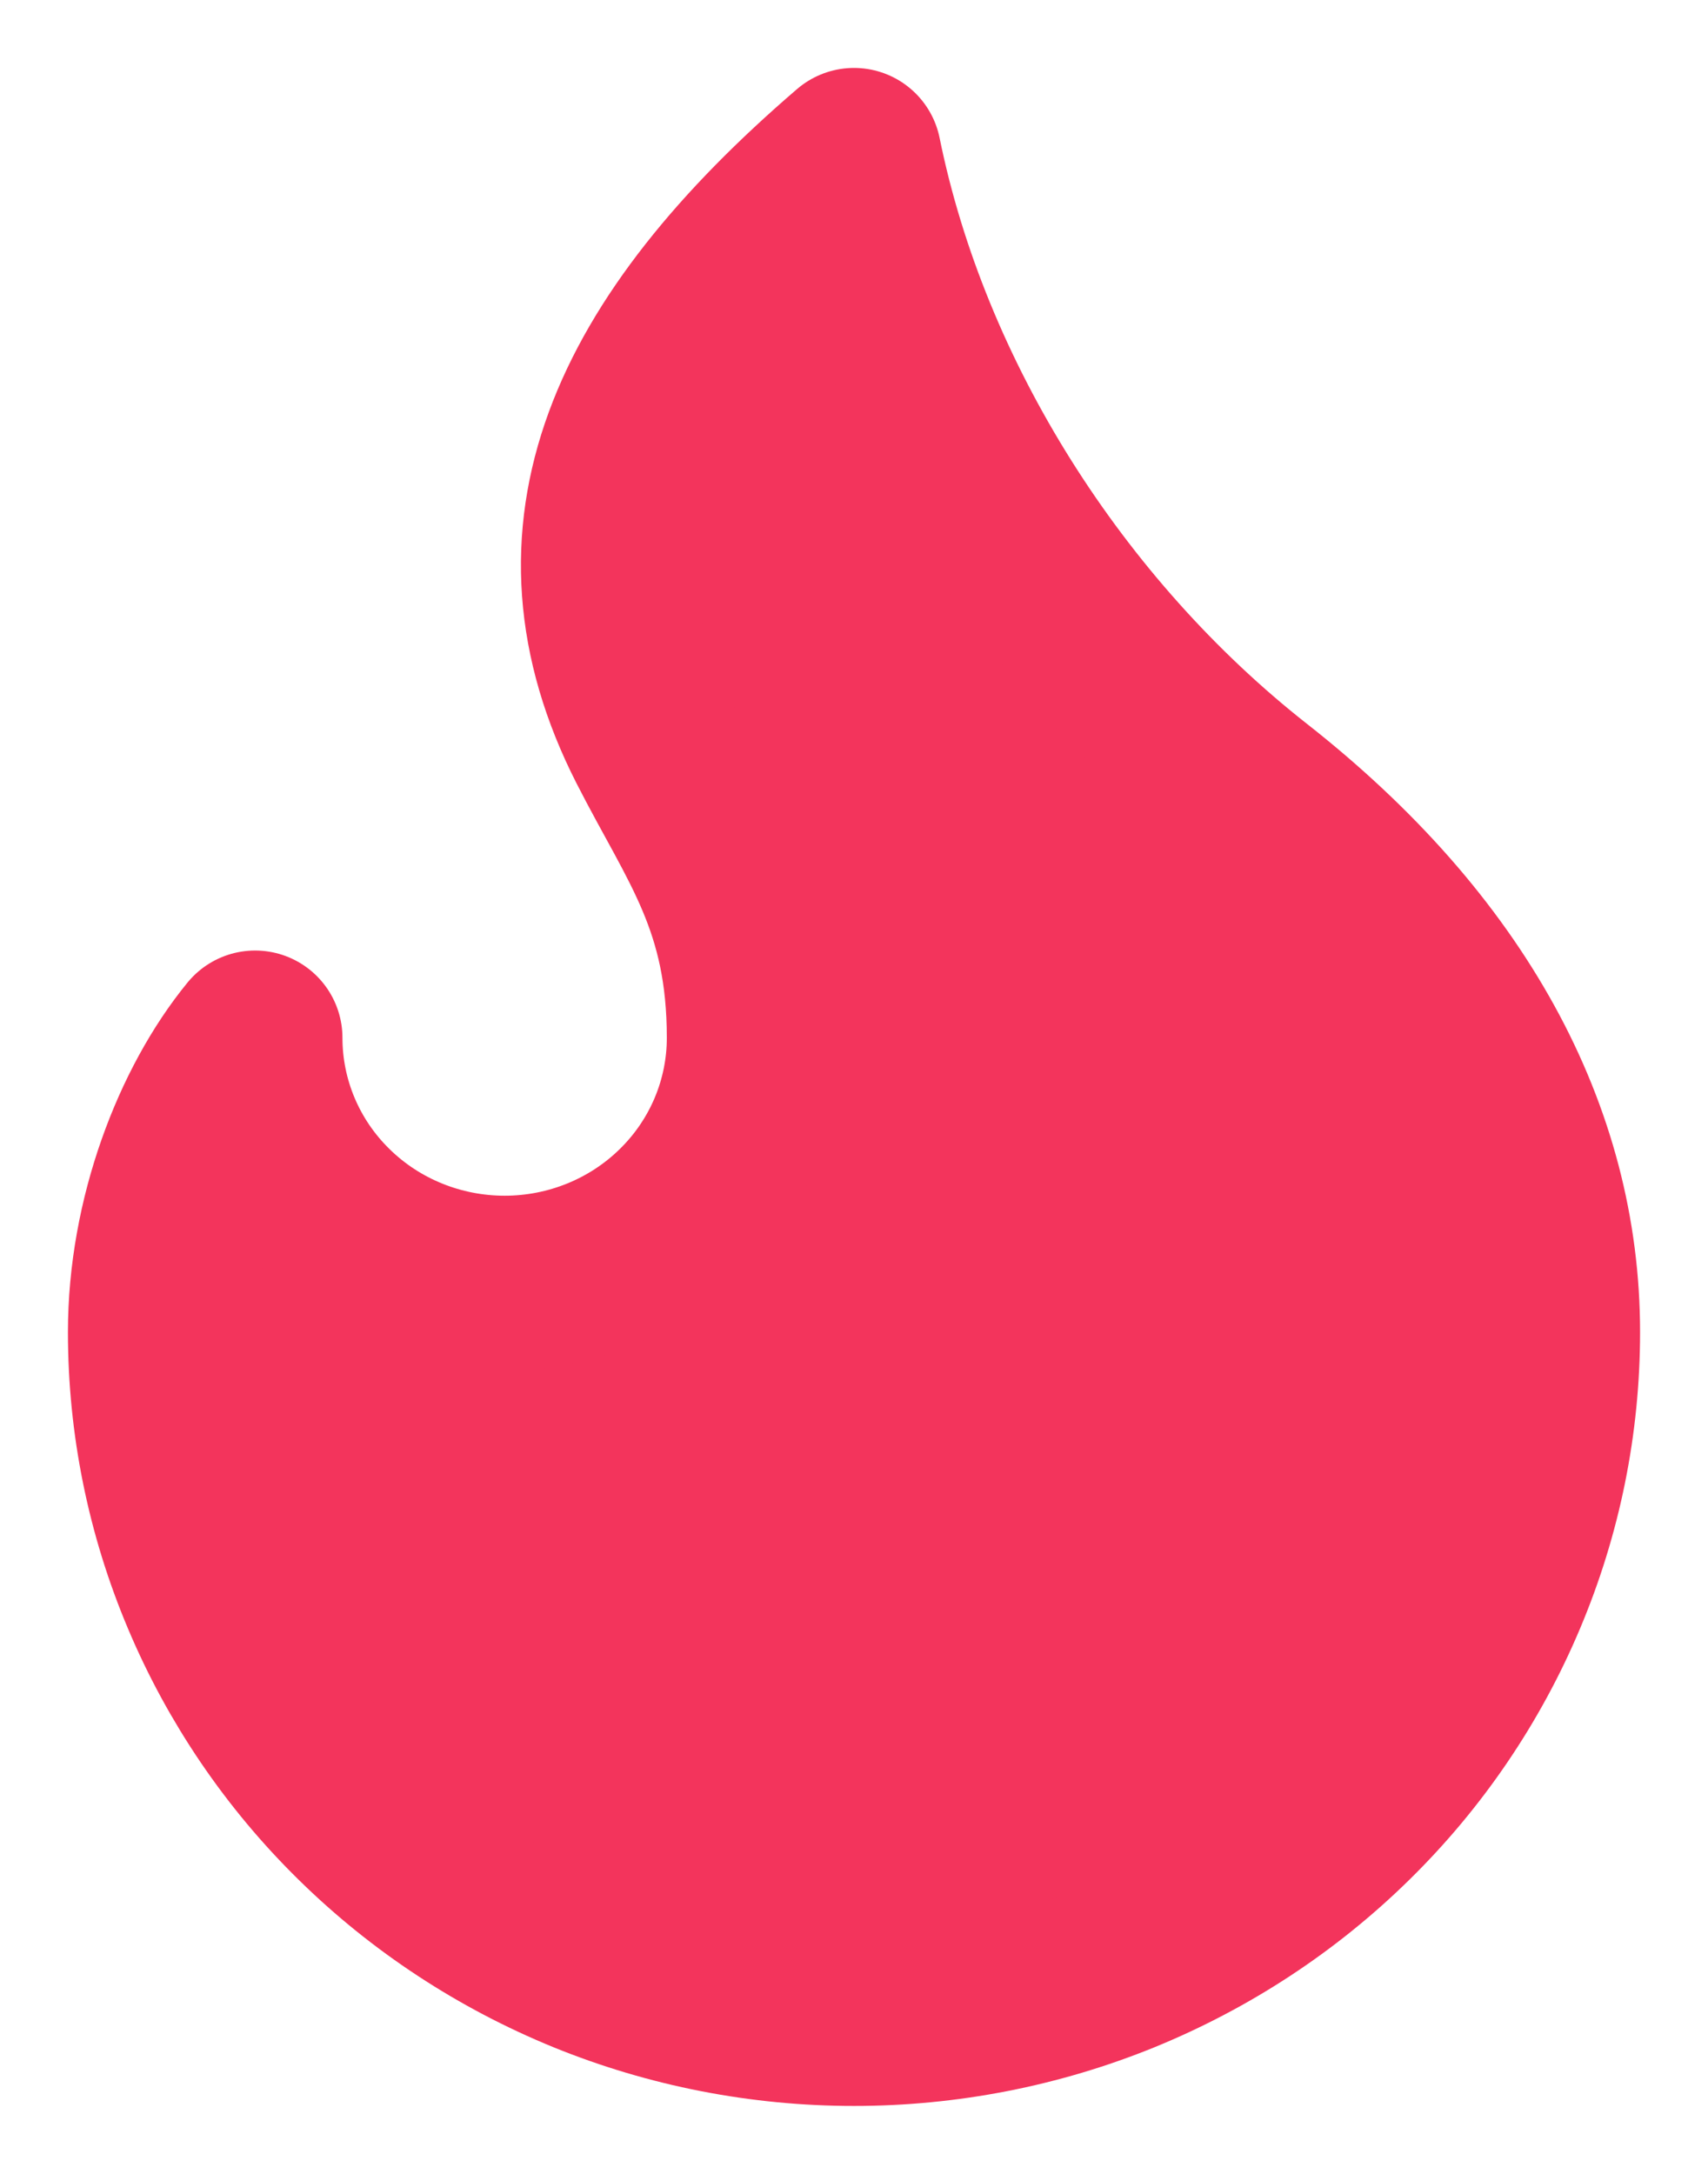 <?xml version="1.0" encoding="UTF-8"?> <svg xmlns="http://www.w3.org/2000/svg" width="11" height="14" viewBox="0 0 11 14" fill="none"><g clip-path="url(#clip0_130_223)"><path d="M3.25 8.263C3.676 8.263 4.085 8.097 4.386 7.801C4.688 7.505 4.857 7.103 4.857 6.684C4.857 5.813 4.536 5.421 4.214 4.789C3.525 3.436 4.07 2.229 5.5 1C5.821 2.579 6.786 4.095 8.071 5.105C9.357 6.116 10 7.316 10 8.579C10 9.16 9.884 9.734 9.657 10.271C9.431 10.807 9.1 11.295 8.682 11.705C8.264 12.116 7.768 12.441 7.222 12.664C6.676 12.886 6.091 13 5.5 13C4.909 13 4.324 12.886 3.778 12.664C3.232 12.441 2.736 12.116 2.318 11.705C1.9 11.295 1.569 10.807 1.343 10.271C1.116 9.734 1 9.16 1 8.579C1 7.851 1.278 7.13 1.643 6.684C1.643 7.103 1.812 7.505 2.114 7.801C2.415 8.097 2.824 8.263 3.25 8.263Z" fill="#F3345C" stroke="#F3345C" stroke-width="1.125" stroke-linecap="round" stroke-linejoin="round"></path></g><defs><clipPath id="clip0_130_223"><rect width="11" height="14" fill="white"></rect></clipPath></defs></svg> 